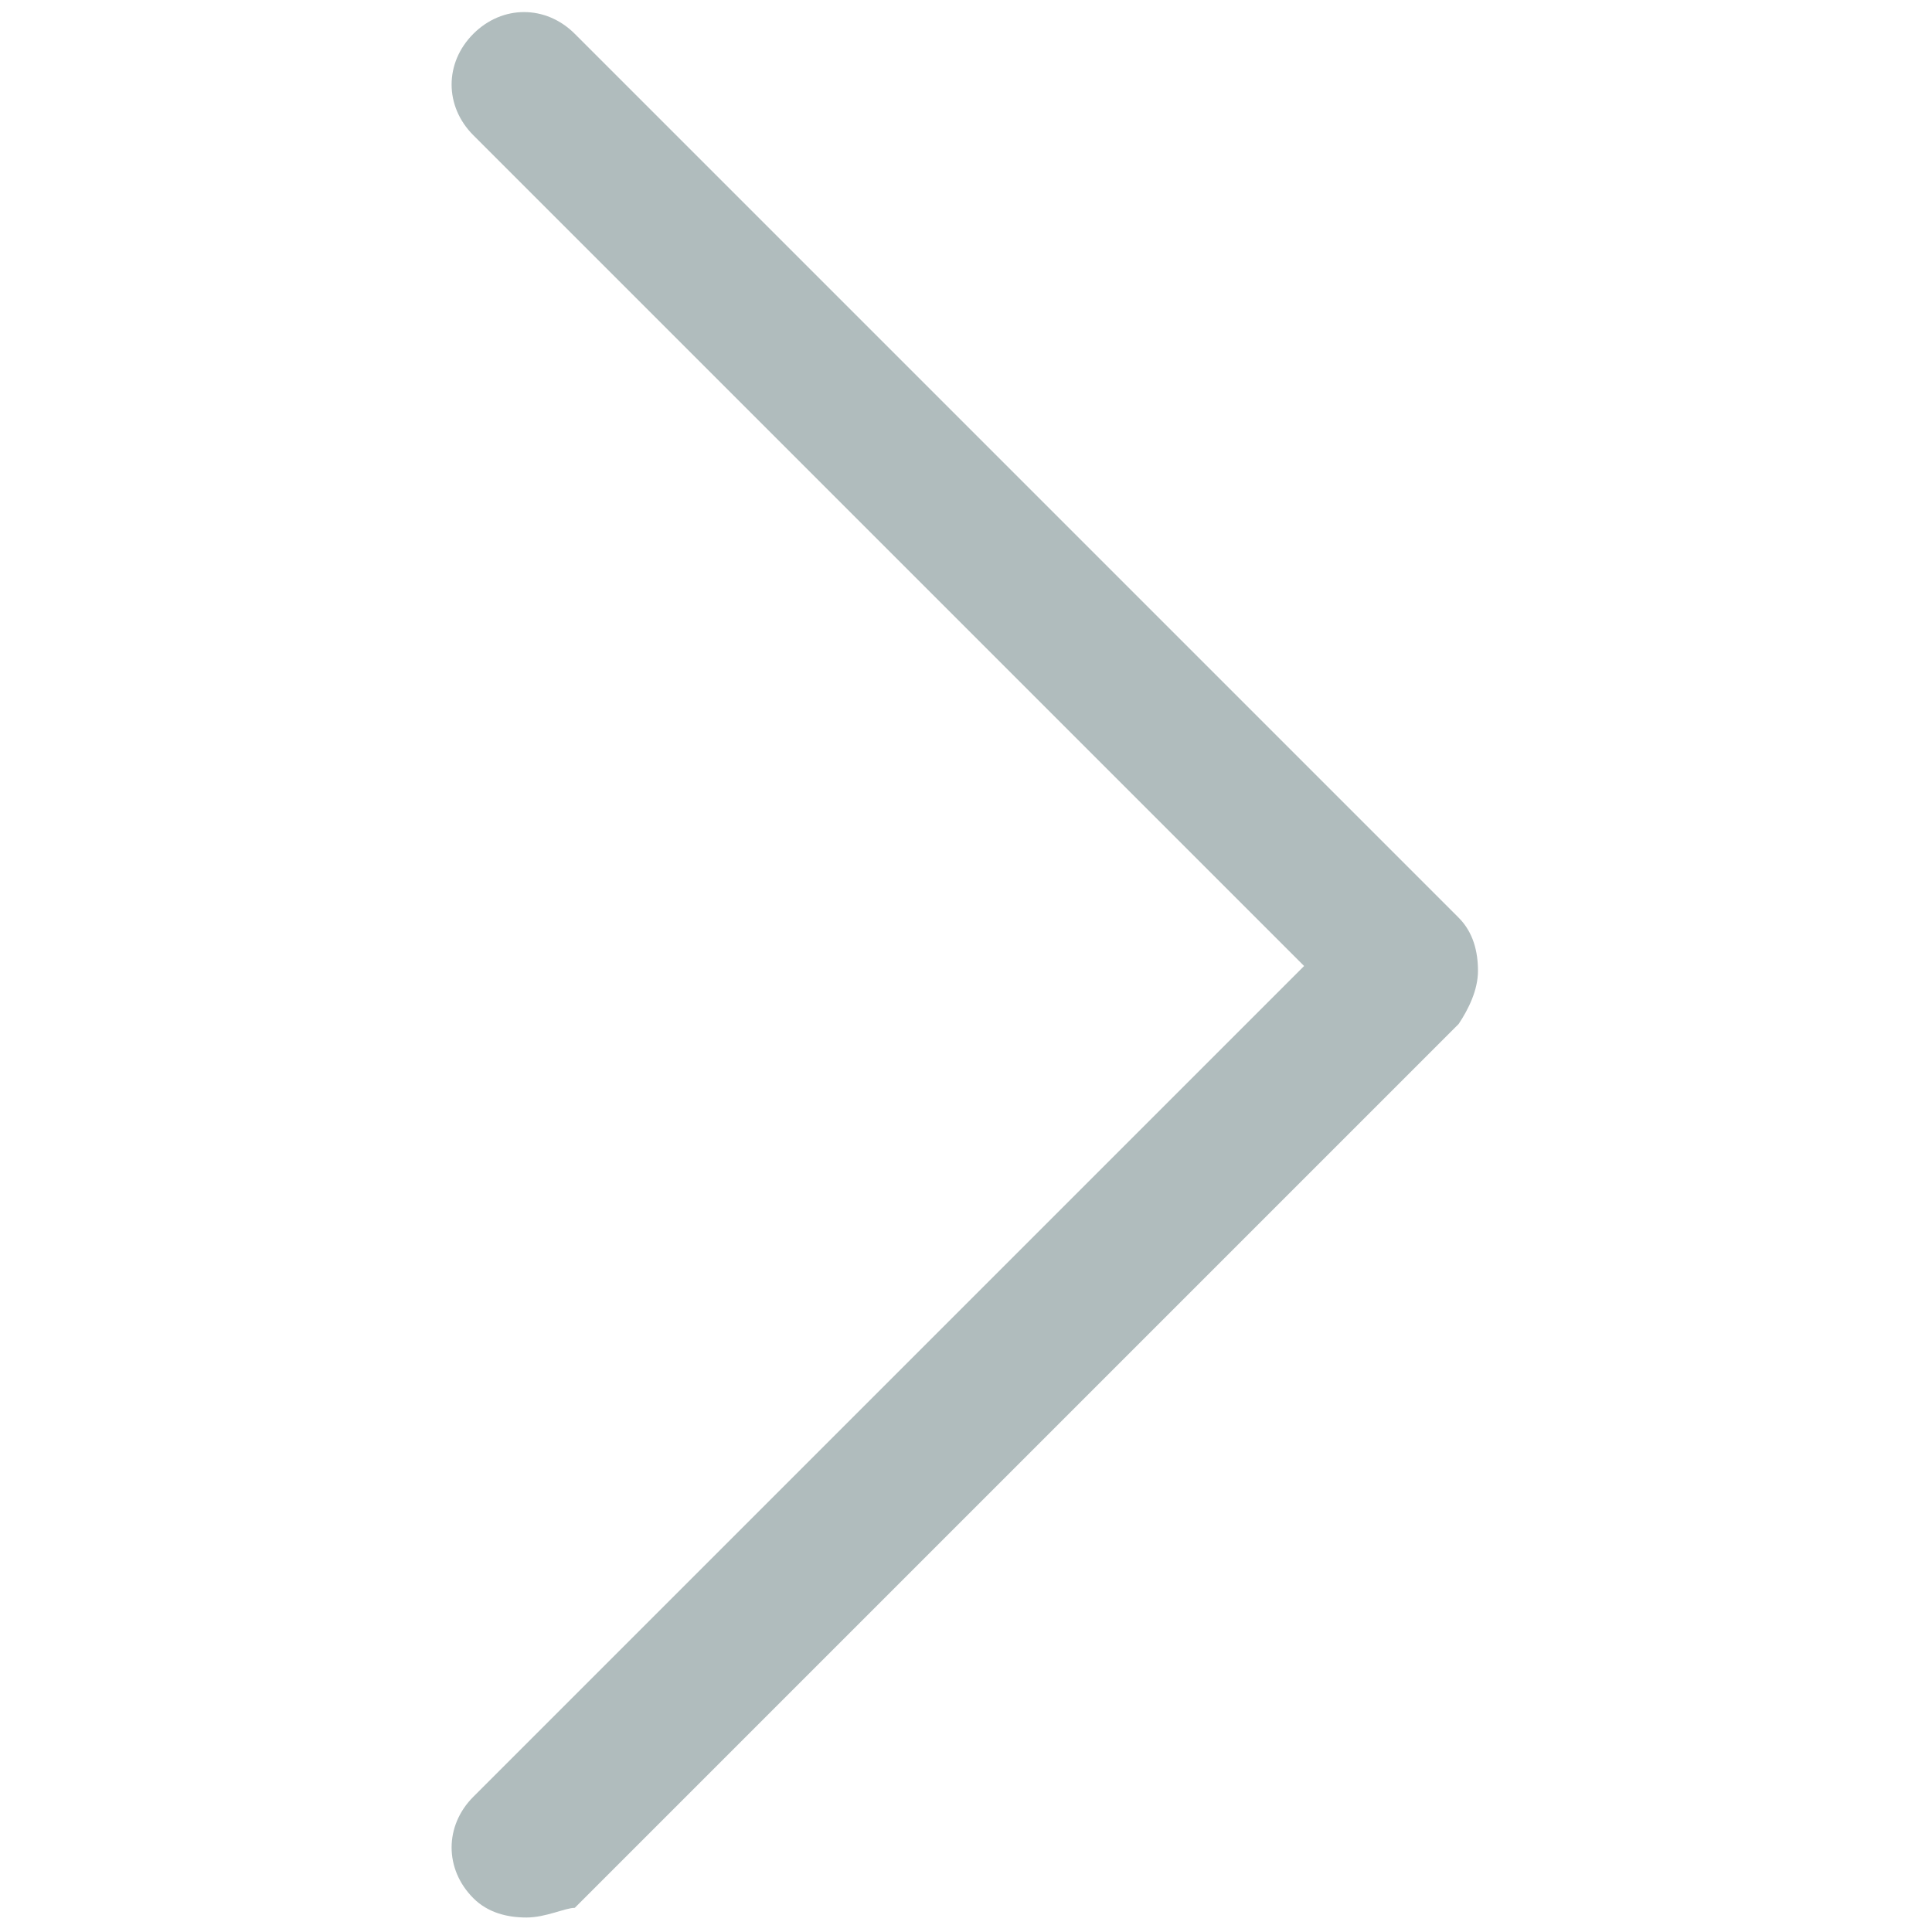 <?xml version="1.0" encoding="UTF-8"?>
<svg id="Camada_1" data-name="Camada 1" xmlns="http://www.w3.org/2000/svg" version="1.1" viewBox="0 0 40 40">
  <defs>
    <style>
      .cls-1 {
        fill: #b0bcbd;
        stroke-width: 0px;
      }
    </style>
  </defs>
  <path class="cls-1" d="M10.9,39.7c-.4,0-.8-.1-1.1-.4-.6-.6-.6-1.5,0-2.1l17.2-17.2L9.8,2.8c-.6-.6-.6-1.5,0-2.1s1.5-.6,2.1,0l18.3,18.3c.3.3.4.7.4,1.1s-.2.8-.4,1.1l-18.3,18.3c-.2,0-.6.2-1,.2Z"/>
</svg>